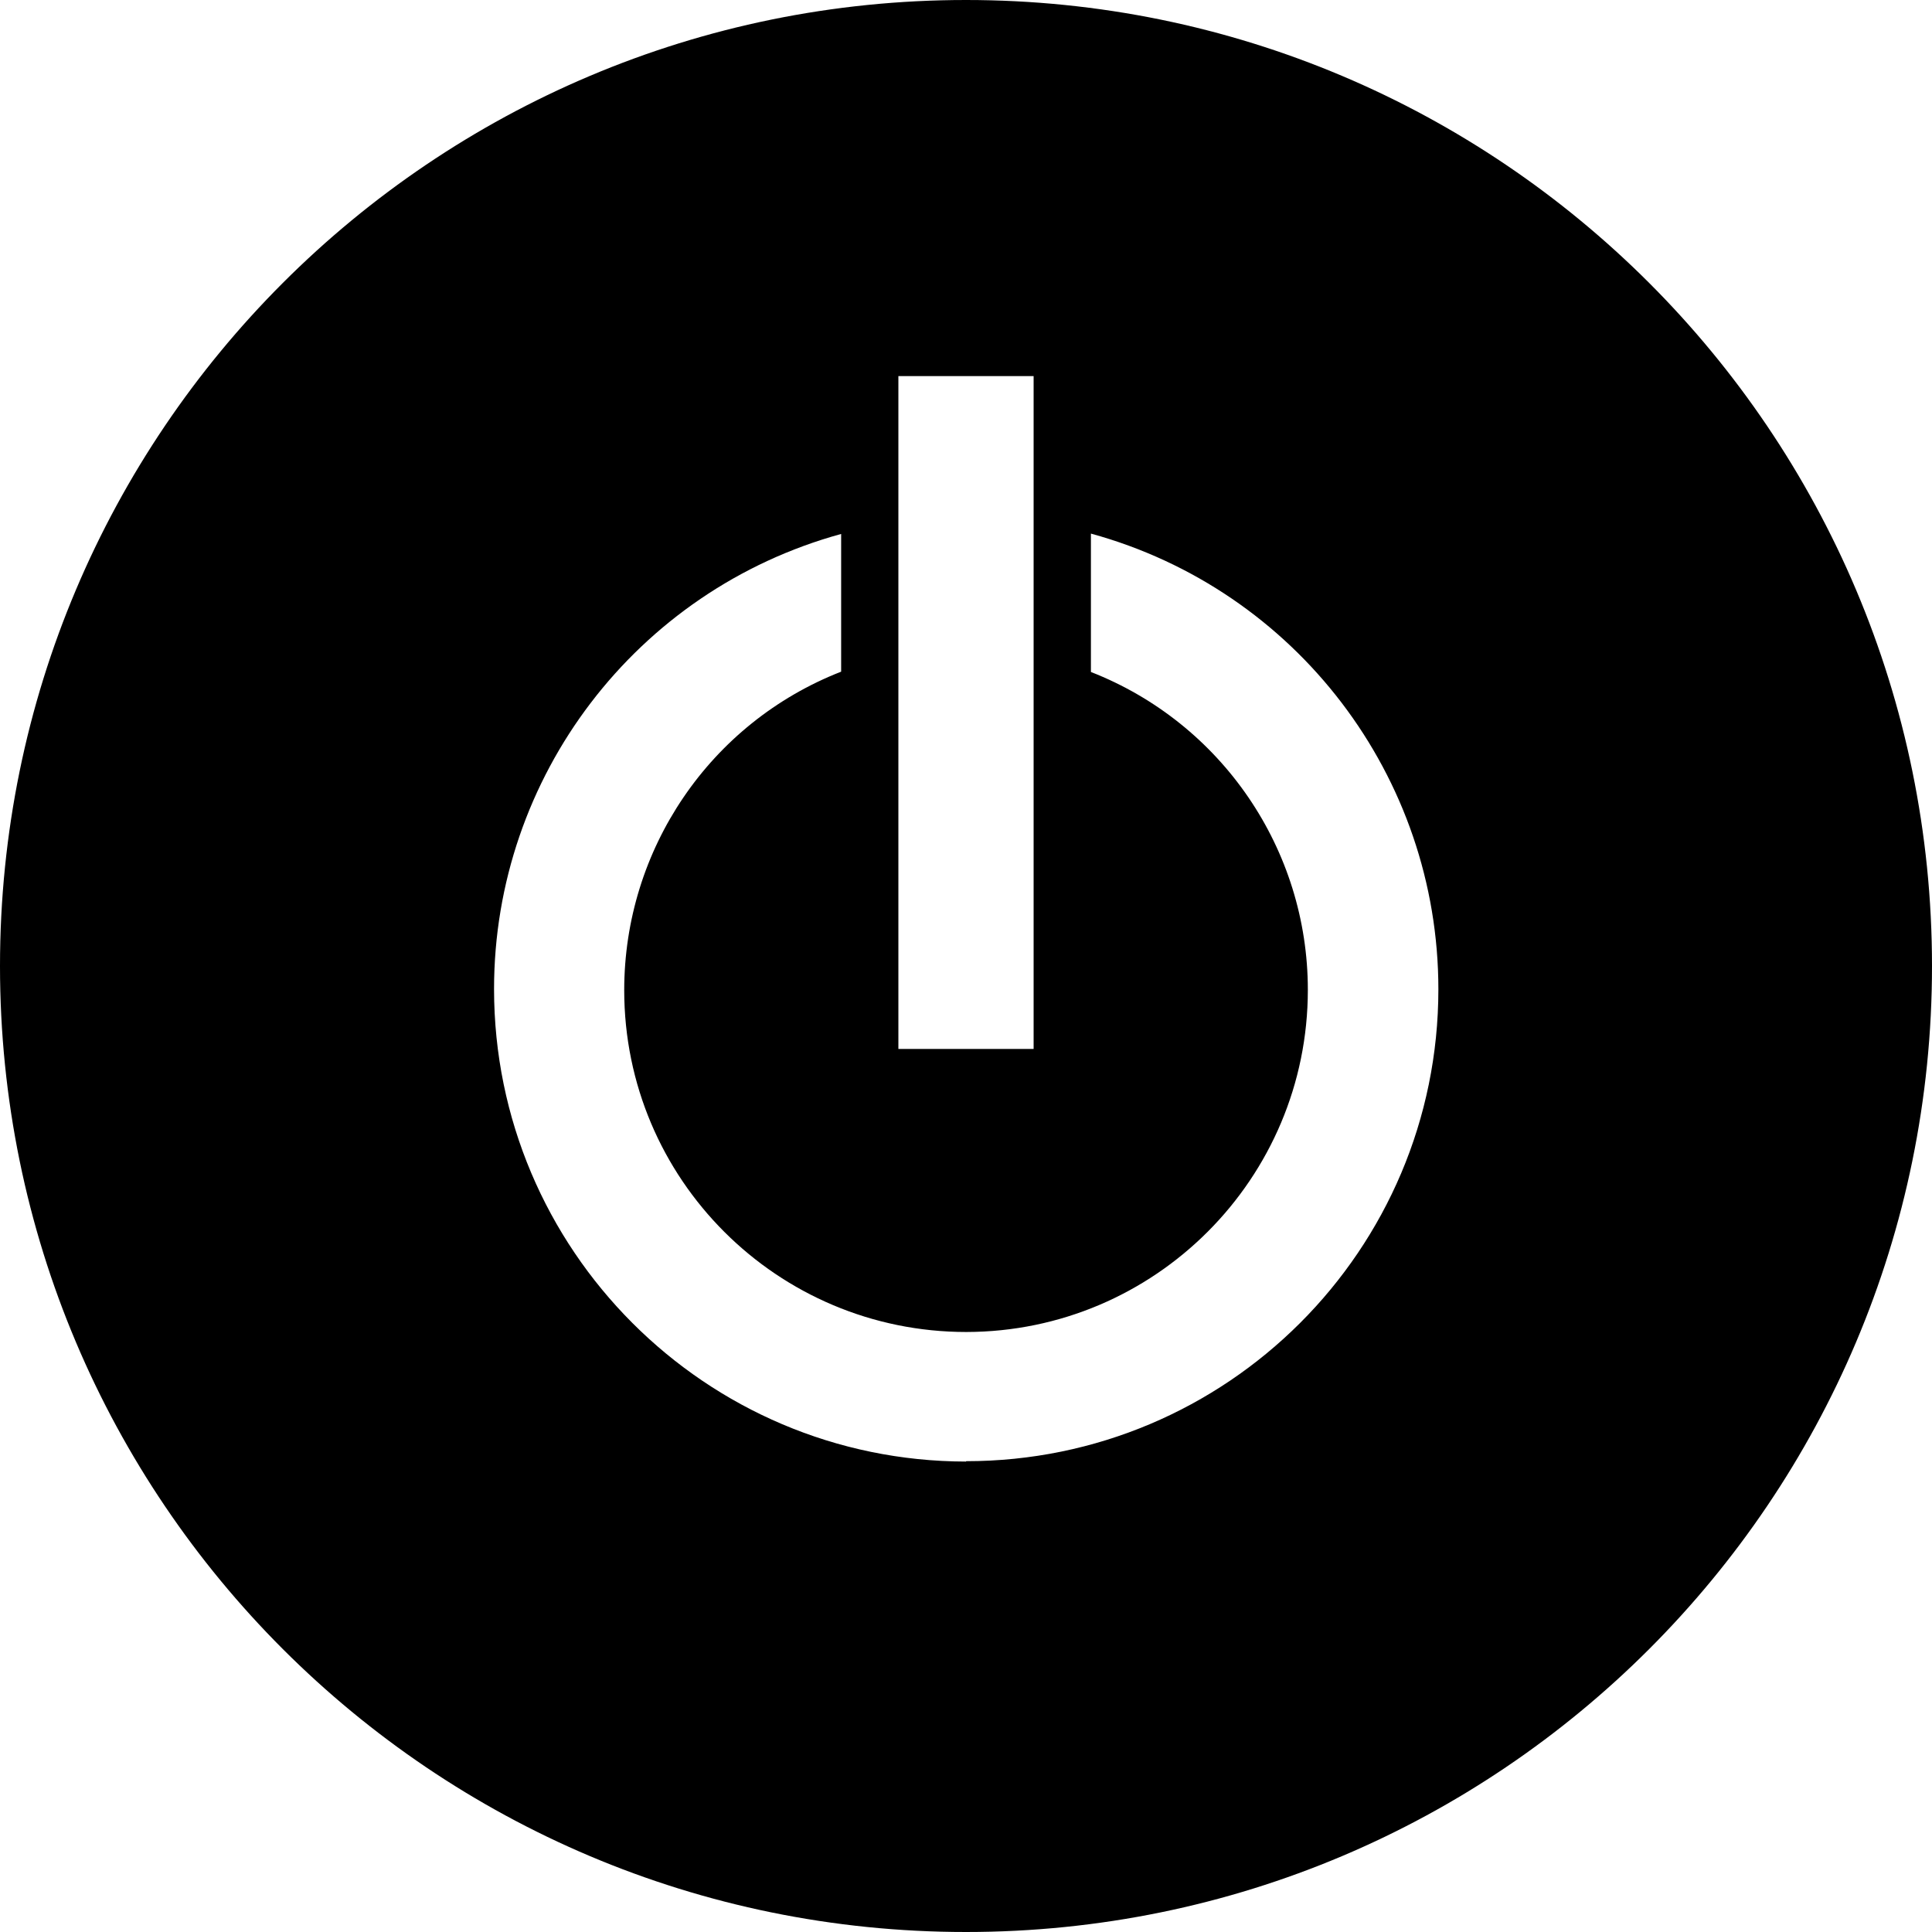 <?xml version="1.0" encoding="utf-8"?><!-- Скачано с сайта svg4.ru / Downloaded from svg4.ru -->
<svg fill="#000000" width="800px" height="800px" viewBox="0 0 32 32" xmlns="http://www.w3.org/2000/svg">
  <path d="M16 0c-8.839 0-16 7.161-16 16s7.161 16 16 16c8.839 0 16-7.161 16-16s-7.161-16-16-16zM14.88 6.229h2.24v11.145h-2.24zM16 24.208c-4.317-0.005-7.817-3.511-7.817-7.828 0-3.516 2.353-6.604 5.749-7.536v2.281c-2.172 0.848-3.593 2.943-3.593 5.276 0 3.129 2.536 5.661 5.667 5.661 3.125-0.005 5.656-2.541 5.656-5.667 0-2.328-1.427-4.417-3.593-5.265v-2.292c3.401 0.932 5.755 4.025 5.755 7.547 0 4.323-3.505 7.817-7.823 7.817z"/>
</svg>